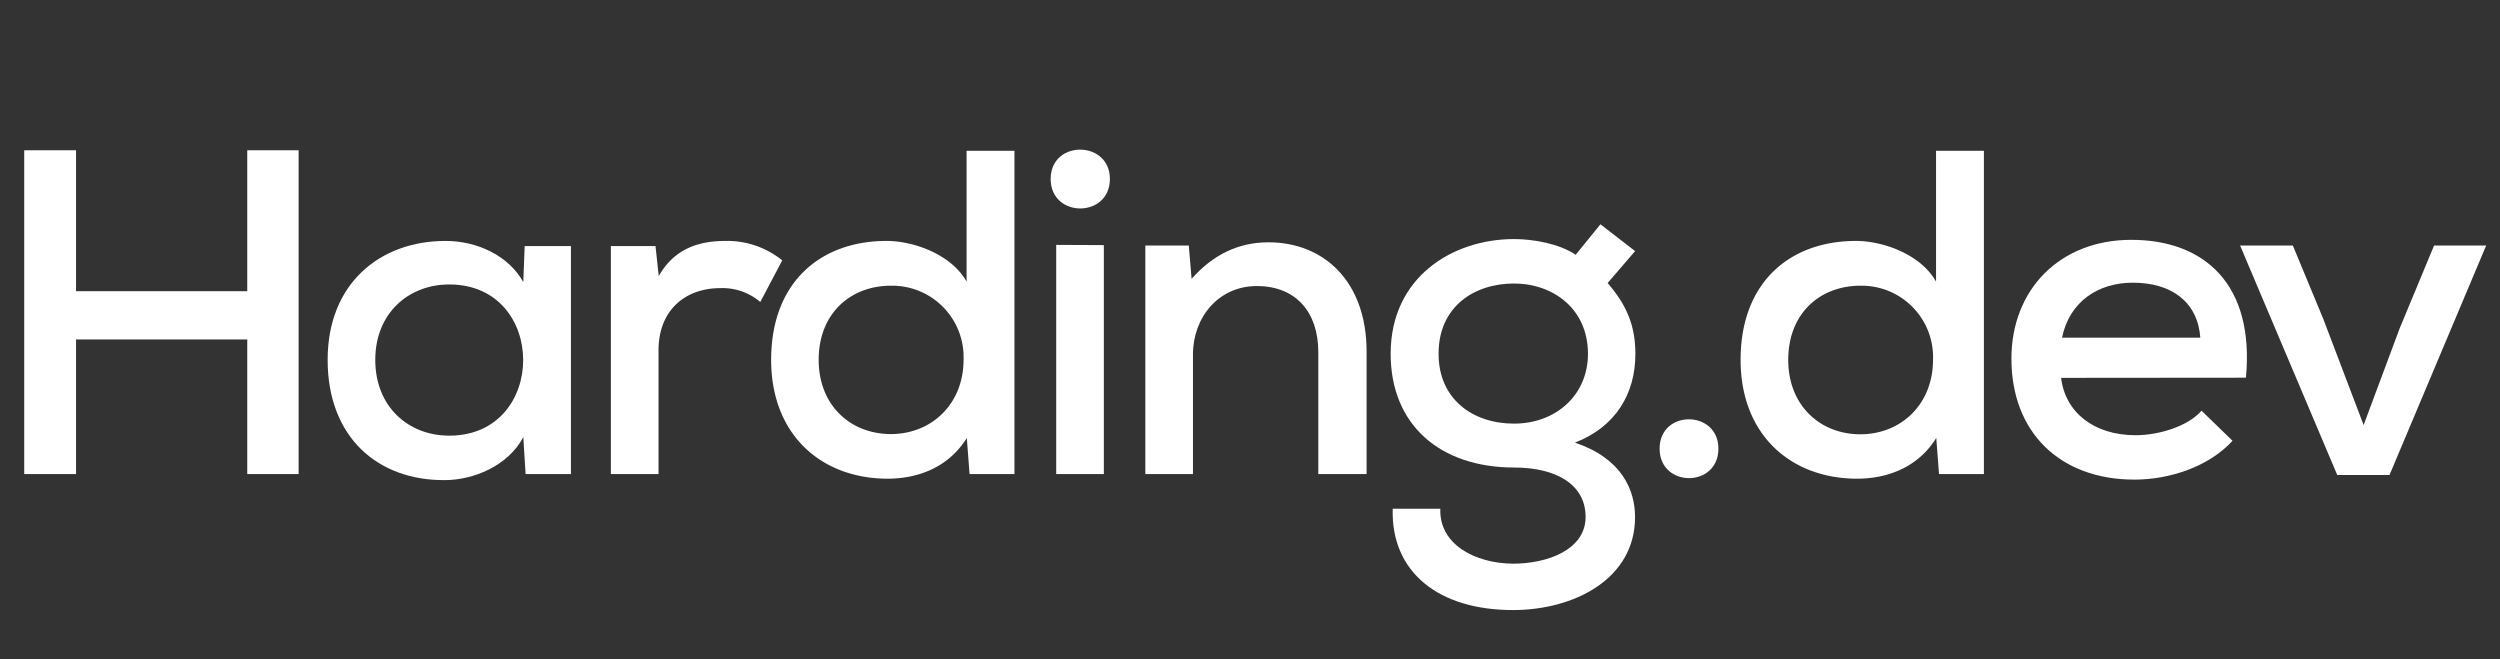 <svg id="Layer_1" data-name="Layer 1" xmlns="http://www.w3.org/2000/svg" viewBox="0 0 455 120"><rect x="0" y="0" width="455" height="120" fill="#333333" stroke="none"/><defs><style>.cls-1{isolation:isolate;}.cls-2{fill:#fff;}</style></defs><title>Artboard 1 copy 9</title><g class="cls-1"><g class="cls-1"><path class="cls-2" d="M45,86.28V61.78H13.84v24.5H4.41V27.35h9.43V53H45V27.35h9.35V86.28Z"/></g><g class="cls-1"><path class="cls-2" d="M95.49,44.78h8.42v41.5H95.66l-.42-6.73c-2.78,5.3-9.18,7.83-14.31,7.83-12.13.08-21.3-7.75-21.3-21.89,0-13.89,9.51-21.64,21.46-21.64,5.9,0,11.54,2.78,14.15,7.49ZM68.3,65.49c0,8.58,6.06,13.8,13.47,13.8,17.93,0,17.93-27.52,0-27.52C74.36,51.77,68.3,57,68.3,65.49Z"/></g><g class="cls-1"><path class="cls-2" d="M119.3,44.78l.59,5.47c3-5.3,7.75-6.4,12.21-6.4a15.89,15.89,0,0,1,10.27,3.54l-4,7.57a10.61,10.61,0,0,0-7.32-2.52c-6,0-11.2,3.7-11.2,11.36V86.28h-8.67V44.78Z"/></g><g class="cls-1"><path class="cls-2" d="M184.63,27.44V86.28h-8.17l-.5-6.57c-3.29,5.31-8.84,7.41-14.4,7.41-12,0-21.21-7.91-21.21-21.63,0-14.15,9-21.64,21-21.64,5.05,0,11.87,2.53,14.57,7.41V27.44ZM149,65.49C149,73.82,154.83,79,162.15,79s13.22-5.39,13.22-13.55A13,13,0,0,0,162.15,52C154.83,52,149,57,149,65.49Z"/><path class="cls-2" d="M202,32.57c0,7.16-10.78,7.16-10.78,0S202,25.5,202,32.57Zm-9.77,12V86.28h8.67V44.61Z"/><path class="cls-2" d="M239.93,86.28V64.06c0-7.16-4-12-11.19-12-6.91,0-11.62,5.64-11.62,12.46V86.28h-8.67V44.69h7.91l.51,6.06c3.95-4.46,8.58-6.65,14-6.65,10.1,0,17.85,7.16,17.85,19.87V86.28Z"/><path class="cls-2" d="M291.28,40.82l6.31,4.88-5,5.81c3.45,4,5.05,7.75,5.05,12.88,0,7.33-3.62,13.3-11,16.17,8.5,2.86,10.94,8.58,10.94,13.55,0,11.28-11.11,16.92-22.22,16.92-13.55,0-22.22-6.9-21.89-18.44h8.67c-.25,6.49,6.32,9.94,13.22,10,6.4,0,13.22-2.61,13.22-8.5s-5.31-9-13-9c-13.47,0-22.48-7.74-22.48-20.71,0-13.89,11.2-20.87,22.48-20.87,3.45,0,8.25.84,11.19,2.86ZM261.82,64.39c0,8.25,6.23,12.71,13.72,12.71,7.66,0,13.47-5.22,13.47-12.71,0-8.16-6.32-12.79-13.47-12.79S261.82,55.72,261.82,64.39Z"/><path class="cls-2" d="M312.75,81.65c0,7.16-10.7,7.16-10.7,0S312.75,74.58,312.75,81.65Z"/><path class="cls-2" d="M361.07,27.44V86.28H352.9l-.5-6.57c-3.29,5.31-8.84,7.41-14.4,7.41-12,0-21.21-7.91-21.21-21.63,0-14.15,9-21.64,21-21.64,5.05,0,11.87,2.53,14.57,7.41V27.44ZM325.46,65.49c0,8.33,5.81,13.55,13.13,13.55s13.22-5.39,13.22-13.55A13,13,0,0,0,338.59,52C331.27,52,325.46,57,325.46,65.49Z"/><path class="cls-2" d="M375.12,68.77c.76,6.31,6,10.44,13.56,10.44,4.2,0,9.51-1.6,12-4.46l5.64,5.47c-4.29,4.71-11.45,7.07-17.84,7.07-13.64,0-22.4-8.67-22.4-22,0-12.63,8.84-21.64,21.81-21.64,13.38,0,22.47,8.17,20.87,25.09Zm25.34-7.32c-.5-6.57-5.3-10-12.29-10-6.31,0-11.53,3.45-12.88,10Z"/><path class="cls-2" d="M452.48,44.69,434.89,86.45h-9.51L407.7,44.69h9.6l5.55,13.39,7.33,19.28,6.56-17.6L443,44.69Z"/></g></g></svg>